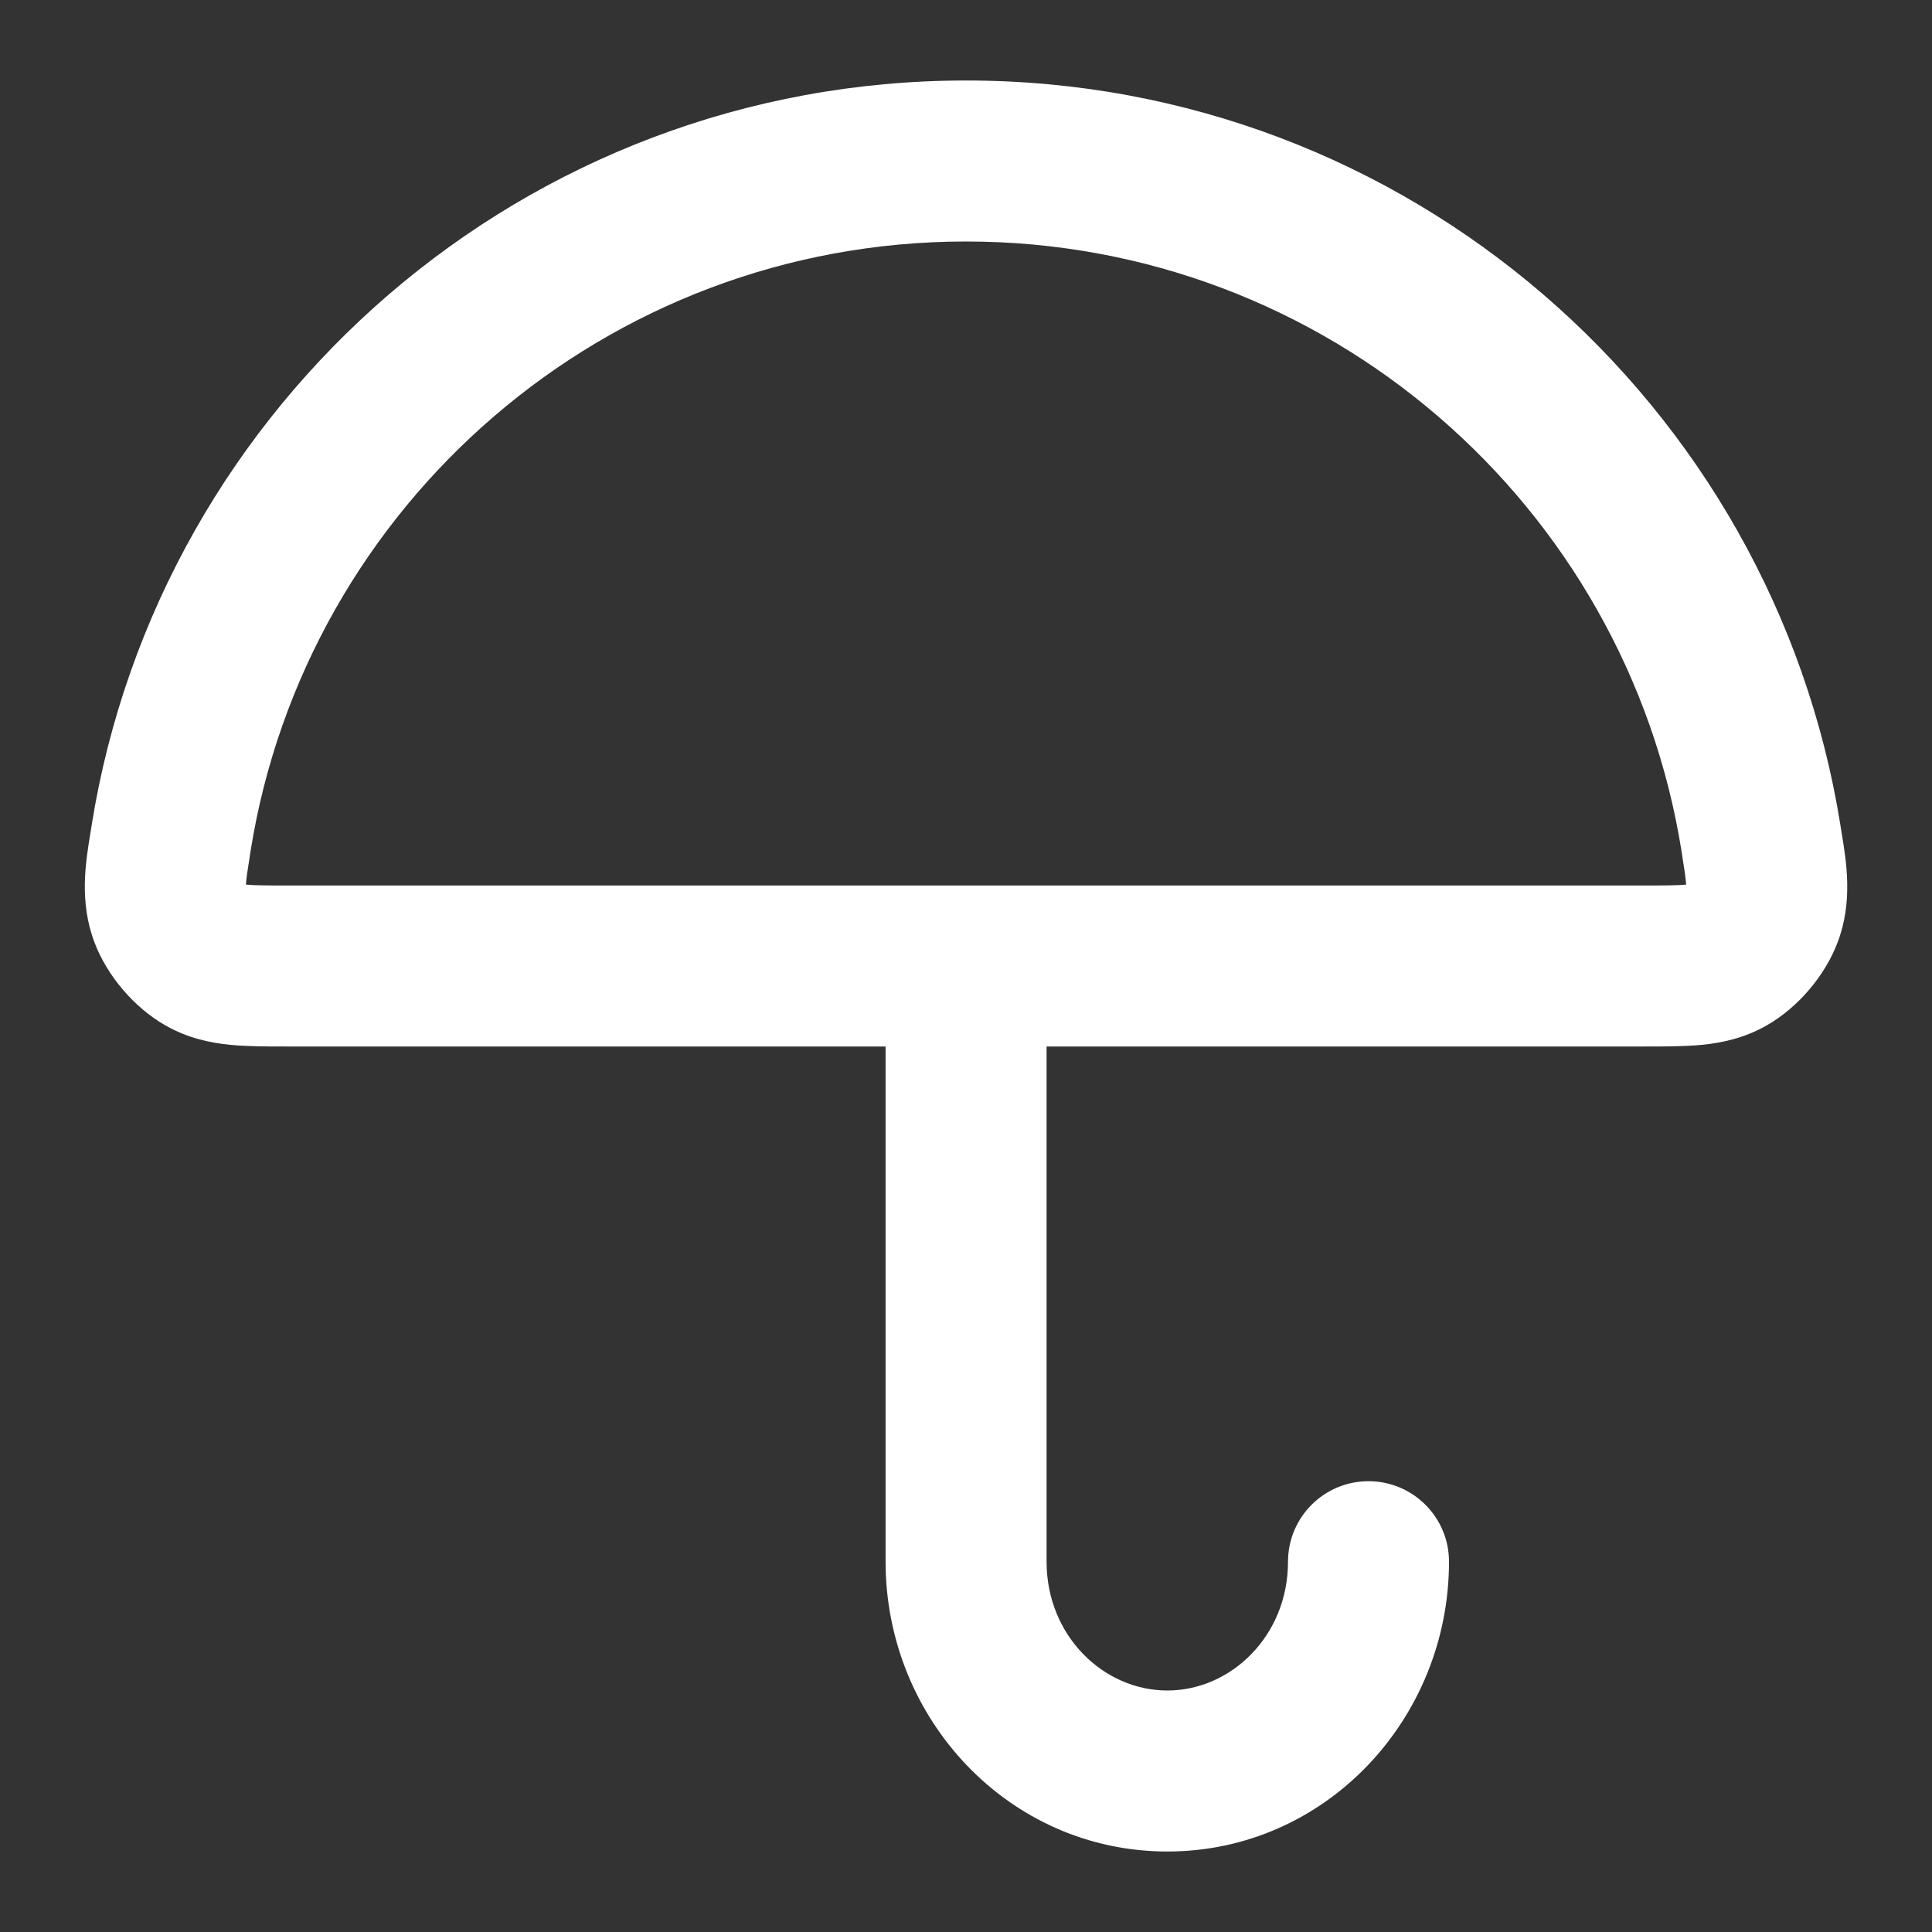 <svg xmlns="http://www.w3.org/2000/svg" viewBox="0 0 24 24" fill="none">
<rect x="0" y="0" width="24" height="24" fill="#333333" stroke="none"/>
<path fill-rule="evenodd" clip-rule="evenodd" d="M12.001 3C7.519 3 3.801 6.276 3.114 10.564C3.095 10.684 3.081 10.774 3.07 10.851C3.061 10.914 3.057 10.958 3.055 10.989C3.16 10.999 3.307 11 3.6 11H20.401C20.693 11 20.841 10.999 20.946 10.989C20.944 10.958 20.939 10.914 20.931 10.851C20.92 10.774 20.906 10.684 20.887 10.564C20.2 6.276 16.482 3 12.001 3ZM13.001 13L20.435 13C20.679 13 20.928 13 21.144 12.979C21.394 12.954 21.67 12.896 21.948 12.737C22.334 12.517 22.672 12.12 22.828 11.705C23.019 11.199 22.938 10.71 22.876 10.338C22.871 10.307 22.866 10.277 22.862 10.248C22.022 5.005 17.48 1 12.001 1C6.521 1 1.979 5.005 1.139 10.248C1.135 10.277 1.13 10.307 1.125 10.338C1.063 10.71 0.982 11.199 1.173 11.705C1.329 12.12 1.667 12.517 2.053 12.737C2.331 12.896 2.607 12.954 2.857 12.979C3.073 13 3.322 13 3.566 13C3.577 13 3.589 13 3.6 13H11.001V19.4C11.001 21.351 12.531 23 14.501 23C16.47 23 18 21.351 18 19.4C18 18.848 17.553 18.4 17 18.4C16.448 18.4 16 18.848 16 19.4C16 20.321 15.292 21 14.501 21C13.709 21 13.001 20.321 13.001 19.4V13Z" fill="#fff"/>
</svg>
